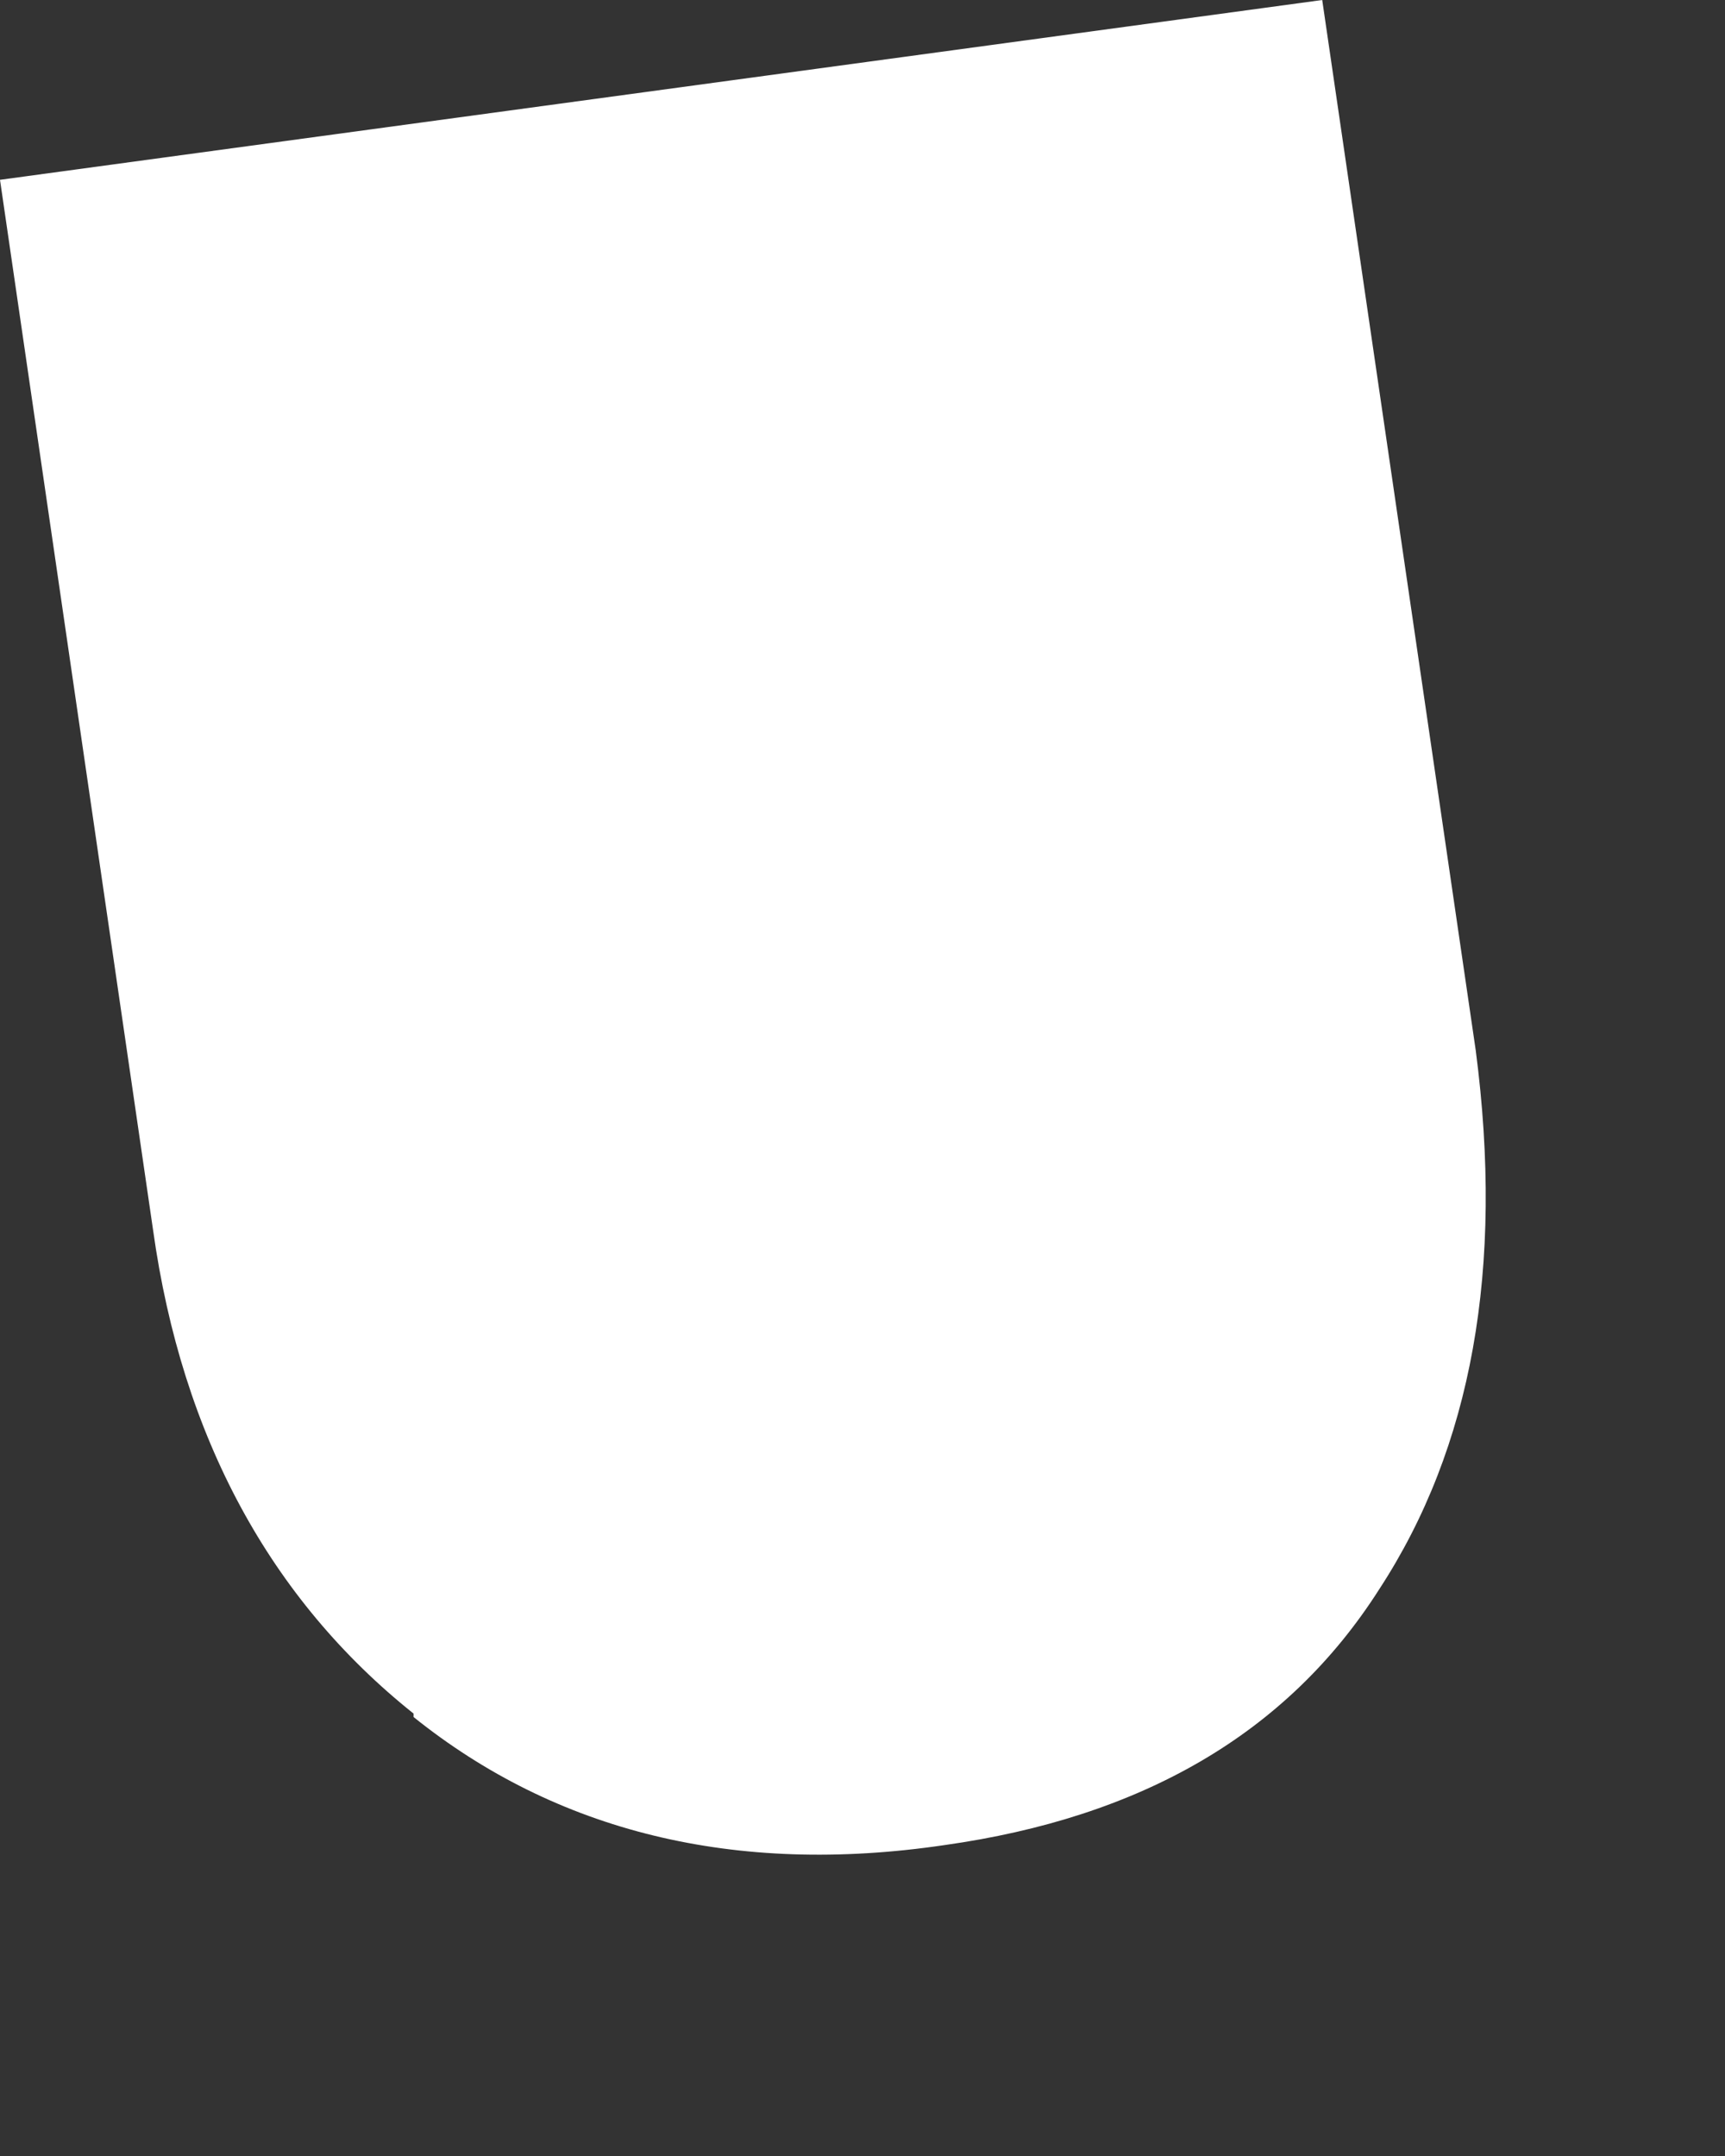 <?xml version="1.0" encoding="utf-8"?>
<svg xmlns="http://www.w3.org/2000/svg" fill="none" height="100%" overflow="visible" preserveAspectRatio="none" style="display: block;" viewBox="0 0 4 5" width="100%">
<rect x="0" y="0" width="4" height="5" fill="#333333" stroke="none"/>
<path d="M0.959 3.982C1.289 4.247 1.703 4.351 2.19 4.279C2.645 4.215 2.984 4.022 3.198 3.686C3.413 3.357 3.488 2.941 3.422 2.436L3.066 0L0 0.417L0.355 2.853C0.422 3.333 0.628 3.71 0.959 3.974" fill="white" id="Vector"/>
</svg>